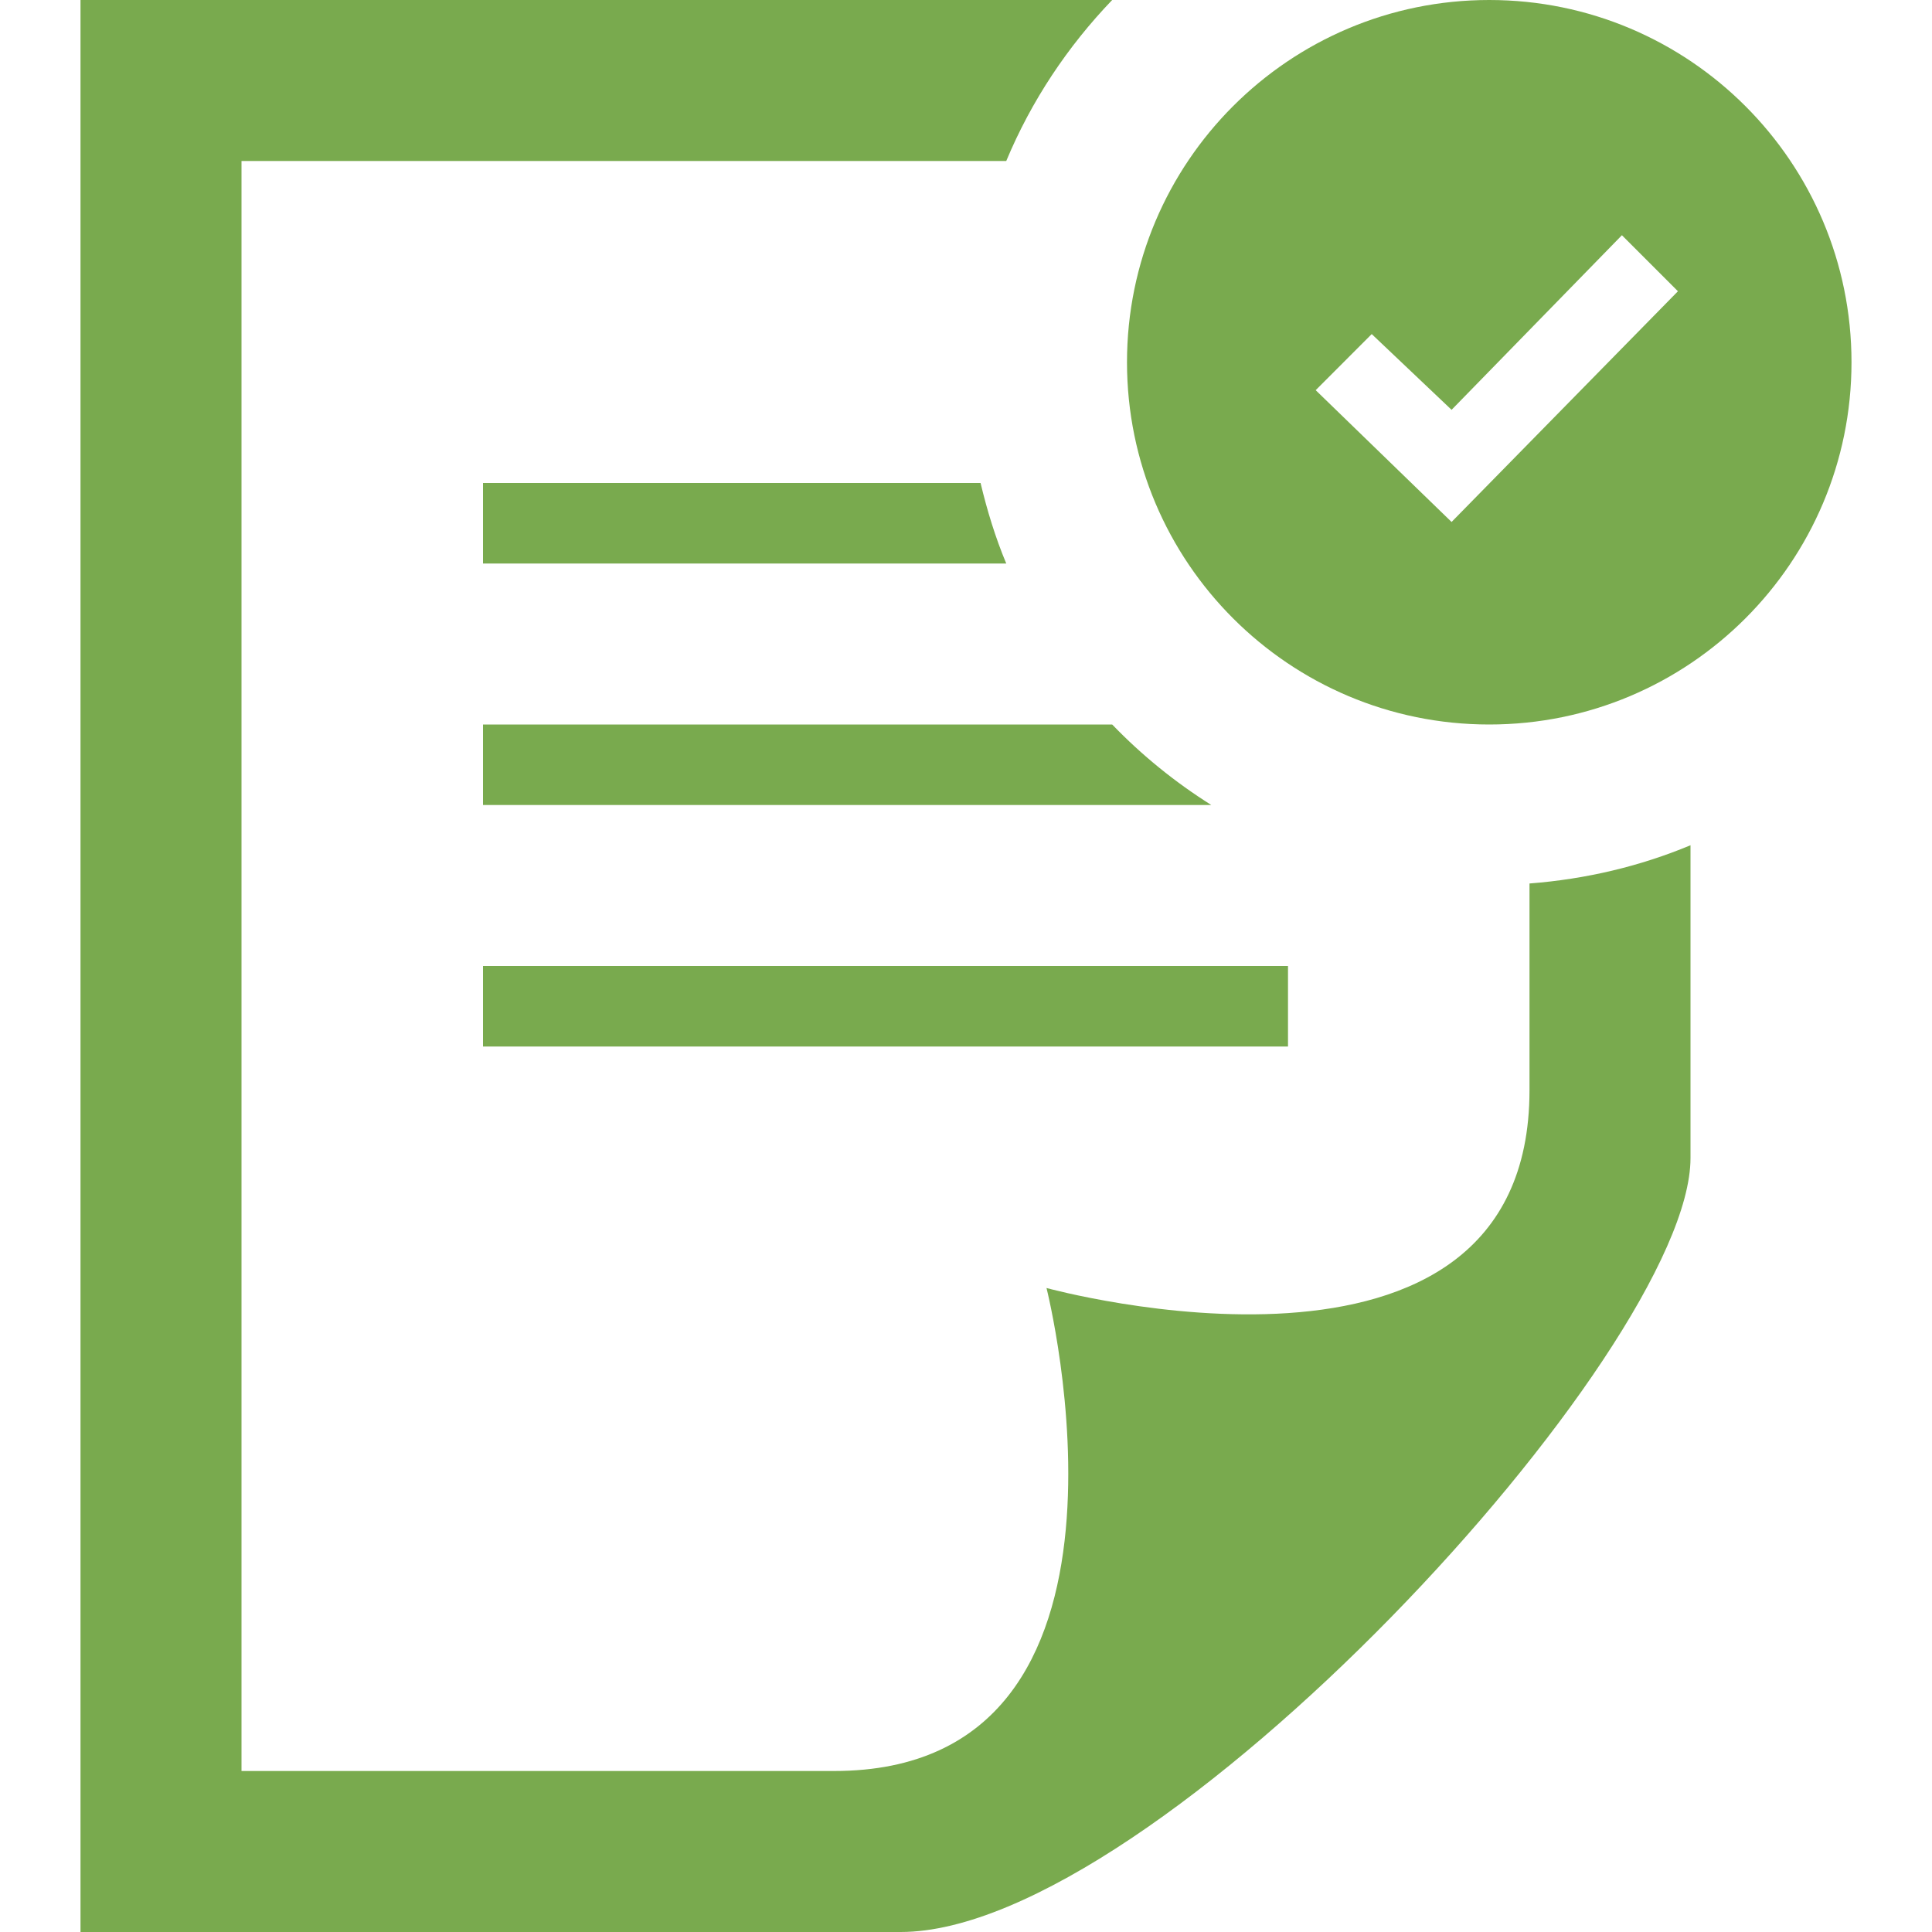 <?xml version="1.0" encoding="UTF-8"?> <svg xmlns="http://www.w3.org/2000/svg" width="24" height="24" viewBox="0 0 24 24" fill="none"> <path d="M6 12H16V13H6V12ZM13.816 9H6V10H15.047C14.597 9.717 14.184 9.382 13.816 9V9ZM6 7H12.5C12.366 6.68 12.263 6.344 12.181 6H6V7ZM19 10.975V13.543C19 17.65 13 16 13 16C13 16 14.518 22 10.362 22H3V2H12.5C12.812 1.251 13.263 0.576 13.816 0H1V24H11.189C14.352 24 21 16.777 21 14.386V10.5C20.377 10.76 19.703 10.921 19 10.975ZM23 4.5C23 6.985 20.985 9 18.5 9C16.015 9 14 6.985 14 4.5C14 2.015 16.015 0 18.5 0C20.985 0 23 2.015 23 4.5ZM20.844 3.618L20.148 2.922L18.032 5.091L17.04 4.15L16.344 4.847L18.032 6.484L20.844 3.618V3.618Z" fill="#79AA4E"></path> </svg> 